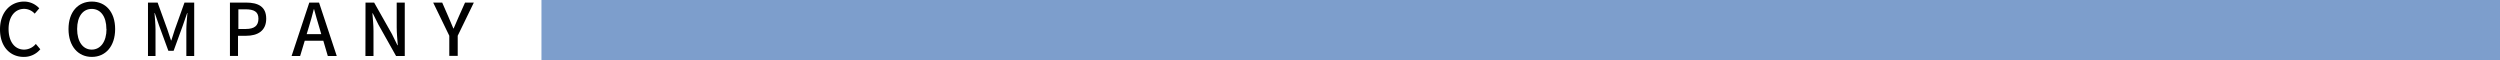 <svg xmlns="http://www.w3.org/2000/svg" viewBox="0 0 620.36 15"><path d="M0,7.3C0,3,2.63.39,6,.39A5.12,5.12,0,0,1,9.74,2.06L8.61,3.39A3.56,3.56,0,0,0,6,2.2c-2.28,0-3.87,1.91-3.87,5S3.62,12.31,6,12.31A3.83,3.83,0,0,0,8.89,10.9L10,12.22a5.23,5.23,0,0,1-4.12,1.9C2.56,14.12,0,11.64,0,7.3Z"/><path d="M17,7.21C17,2.94,19.39.39,22.79.39s5.78,2.55,5.78,6.82-2.38,6.91-5.78,6.91S17,11.48,17,7.21Zm9.4,0c0-3.12-1.44-5-3.64-5s-3.62,1.89-3.62,5,1.42,5.1,3.62,5.1S26.43,10.32,26.43,7.21Z"/><path d="M36.72.64h2.39l2.43,6.7c.31.88.58,1.78.89,2.68h.09c.3-.9.56-1.8.86-2.68l2.4-6.7h2.41V13.89H46.24V7.34c0-1.19.17-2.9.27-4.11h-.07L45.38,6.29l-2.3,6.32h-1.3L39.46,6.29,38.41,3.23h-.07c.09,1.21.25,2.92.25,4.11v6.55H36.72Z"/><path d="M57.06.64h4c3,0,5,1,5,4s-2.1,4.24-5,4.24h-2v5H57.06ZM61,7.19c2.12,0,3.13-.81,3.13-2.56S63,2.31,60.88,2.31H59.15V7.19Z"/><path d="M80.23,10.11H75.62l-1.14,3.78H72.36L76.75.64h2.42l4.39,13.25H81.34Zm-.51-1.64L79.2,6.69c-.45-1.44-.85-2.92-1.26-4.41h-.07c-.38,1.51-.79,3-1.23,4.41L76.1,8.47Z"/><path d="M90.7.64h2.14l4.4,7.78,1.38,2.8h.09c-.1-1.36-.27-3-.27-4.41V.64h2V13.89H98.28L93.89,6.08,92.5,3.3h-.09c.11,1.37.27,2.9.27,4.34v6.25h-2Z"/><path d="M111.49,8.87l-4-8.23h2.24l1.53,3.51c.41,1,.79,1.91,1.24,2.92h.07c.43-1,.86-1.93,1.26-2.92L115.4.64h2.18l-4,8.23v5h-2.09Z"/><rect x="134.36" width="486" height="15" fill="#7d9ecc"/></svg>